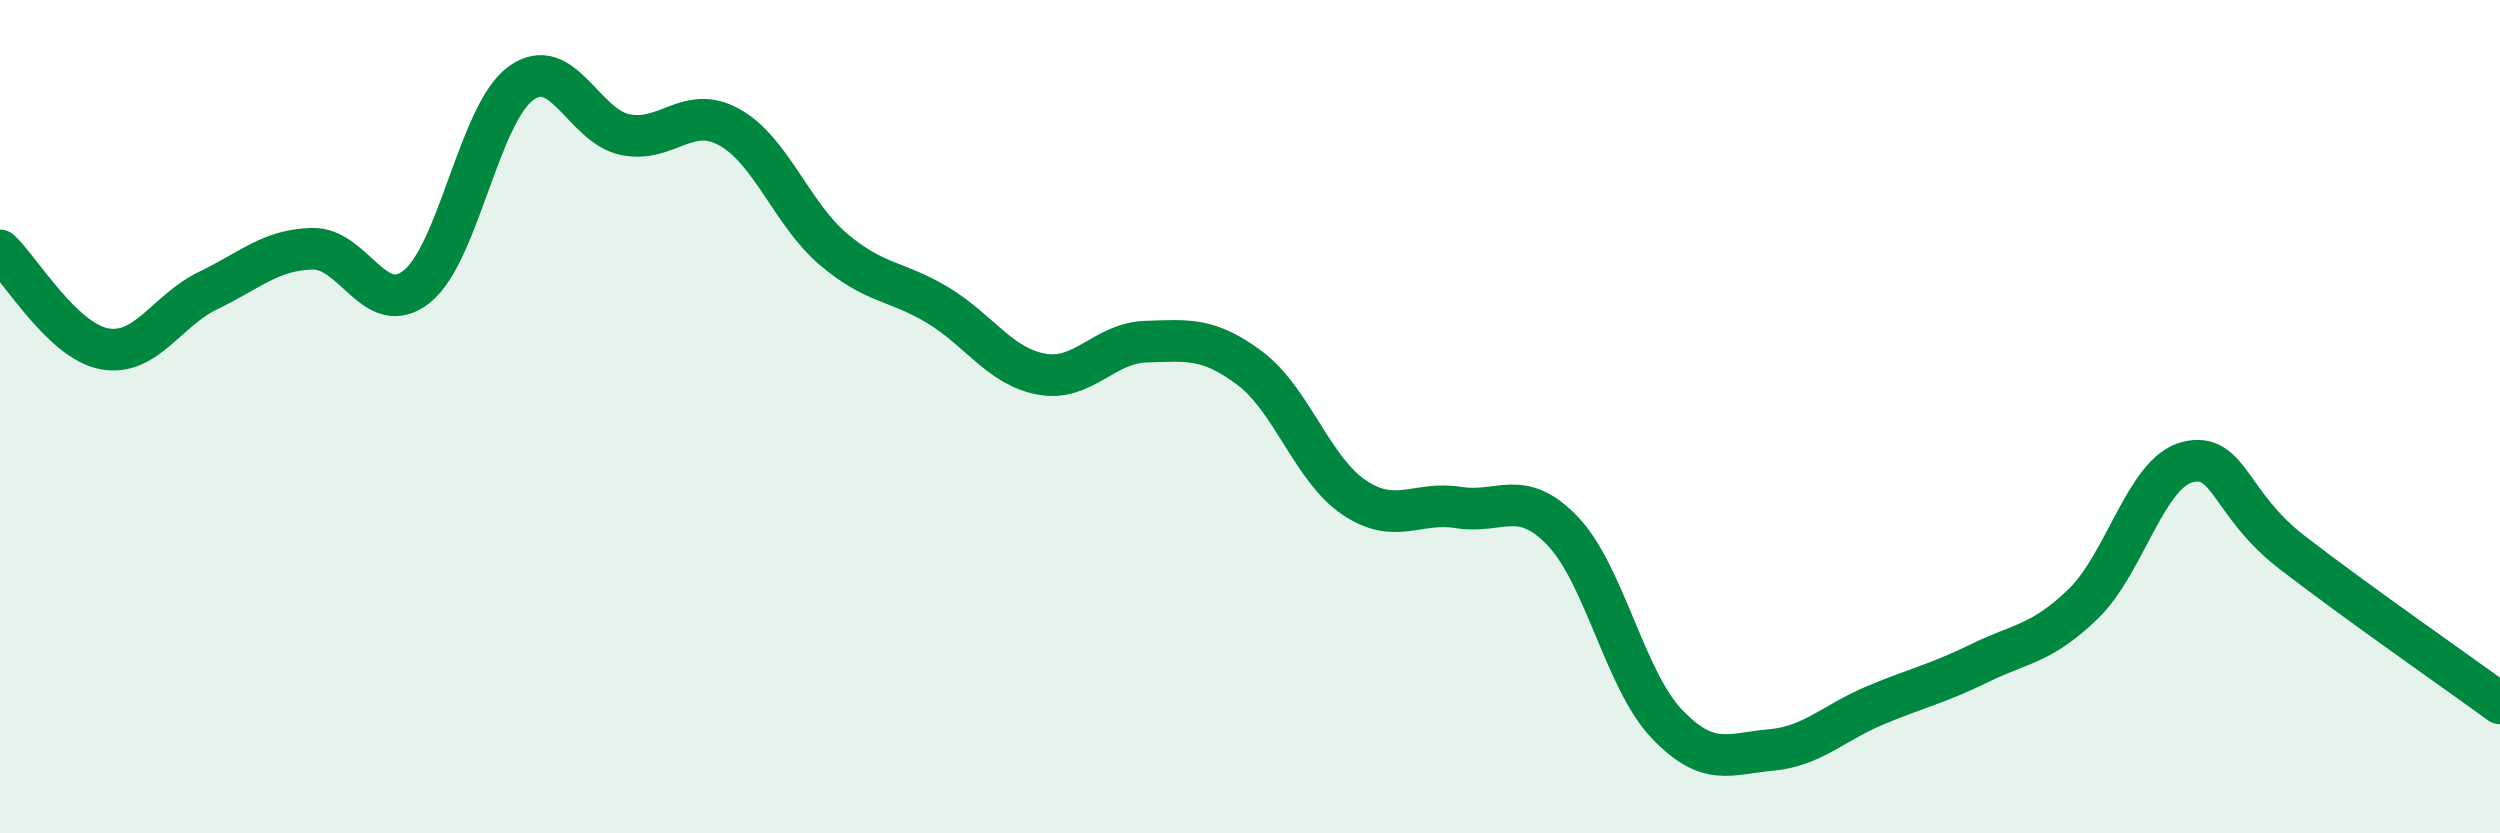 
    <svg width="60" height="20" viewBox="0 0 60 20" xmlns="http://www.w3.org/2000/svg">
      <path
        d="M 0,6.01 C 0.5,6.48 1.5,8.18 2.5,8.37 C 3.5,8.56 4,7.45 5,6.97 C 6,6.49 6.5,5.99 7.5,5.97 C 8.5,5.95 9,7.67 10,6.88 C 11,6.09 11.5,2.73 12.5,2 C 13.5,1.27 14,3.02 15,3.23 C 16,3.44 16.5,2.5 17.5,3.05 C 18.5,3.6 19,5.13 20,5.98 C 21,6.83 21.5,6.72 22.5,7.32 C 23.5,7.92 24,8.8 25,8.98 C 26,9.16 26.5,8.23 27.5,8.2 C 28.5,8.17 29,8.09 30,8.84 C 31,9.59 31.5,11.27 32.5,11.94 C 33.5,12.61 34,12.02 35,12.18 C 36,12.34 36.5,11.7 37.5,12.74 C 38.5,13.78 39,16.32 40,17.37 C 41,18.42 41.5,18.09 42.5,18 C 43.5,17.91 44,17.35 45,16.93 C 46,16.51 46.5,16.41 47.5,15.92 C 48.5,15.43 49,15.46 50,14.49 C 51,13.52 51.5,11.34 52.5,11.09 C 53.5,10.84 53.5,12.09 55,13.25 C 56.5,14.41 59,16.15 60,16.88L60 20L0 20Z"
        fill="#008740"
        opacity="0.1"
        stroke-linecap="round"
        stroke-linejoin="round"
      />
      <path
        d="M 0,6.01 C 0.5,6.48 1.5,8.18 2.5,8.37 C 3.5,8.56 4,7.45 5,6.97 C 6,6.49 6.5,5.99 7.5,5.97 C 8.5,5.95 9,7.67 10,6.88 C 11,6.09 11.5,2.73 12.5,2 C 13.5,1.27 14,3.02 15,3.23 C 16,3.44 16.5,2.5 17.5,3.05 C 18.5,3.6 19,5.13 20,5.98 C 21,6.83 21.5,6.72 22.5,7.32 C 23.5,7.92 24,8.8 25,8.98 C 26,9.16 26.5,8.23 27.5,8.2 C 28.5,8.17 29,8.09 30,8.84 C 31,9.59 31.5,11.27 32.5,11.94 C 33.5,12.61 34,12.02 35,12.18 C 36,12.34 36.5,11.7 37.5,12.74 C 38.5,13.78 39,16.32 40,17.37 C 41,18.42 41.5,18.09 42.5,18 C 43.5,17.91 44,17.35 45,16.93 C 46,16.51 46.5,16.41 47.5,15.92 C 48.5,15.43 49,15.46 50,14.49 C 51,13.52 51.5,11.34 52.5,11.09 C 53.5,10.84 53.5,12.09 55,13.25 C 56.5,14.41 59,16.15 60,16.88"
        stroke="#008740"
        stroke-width="1"
        fill="none"
        stroke-linecap="round"
        stroke-linejoin="round"
      />
    </svg>
  
